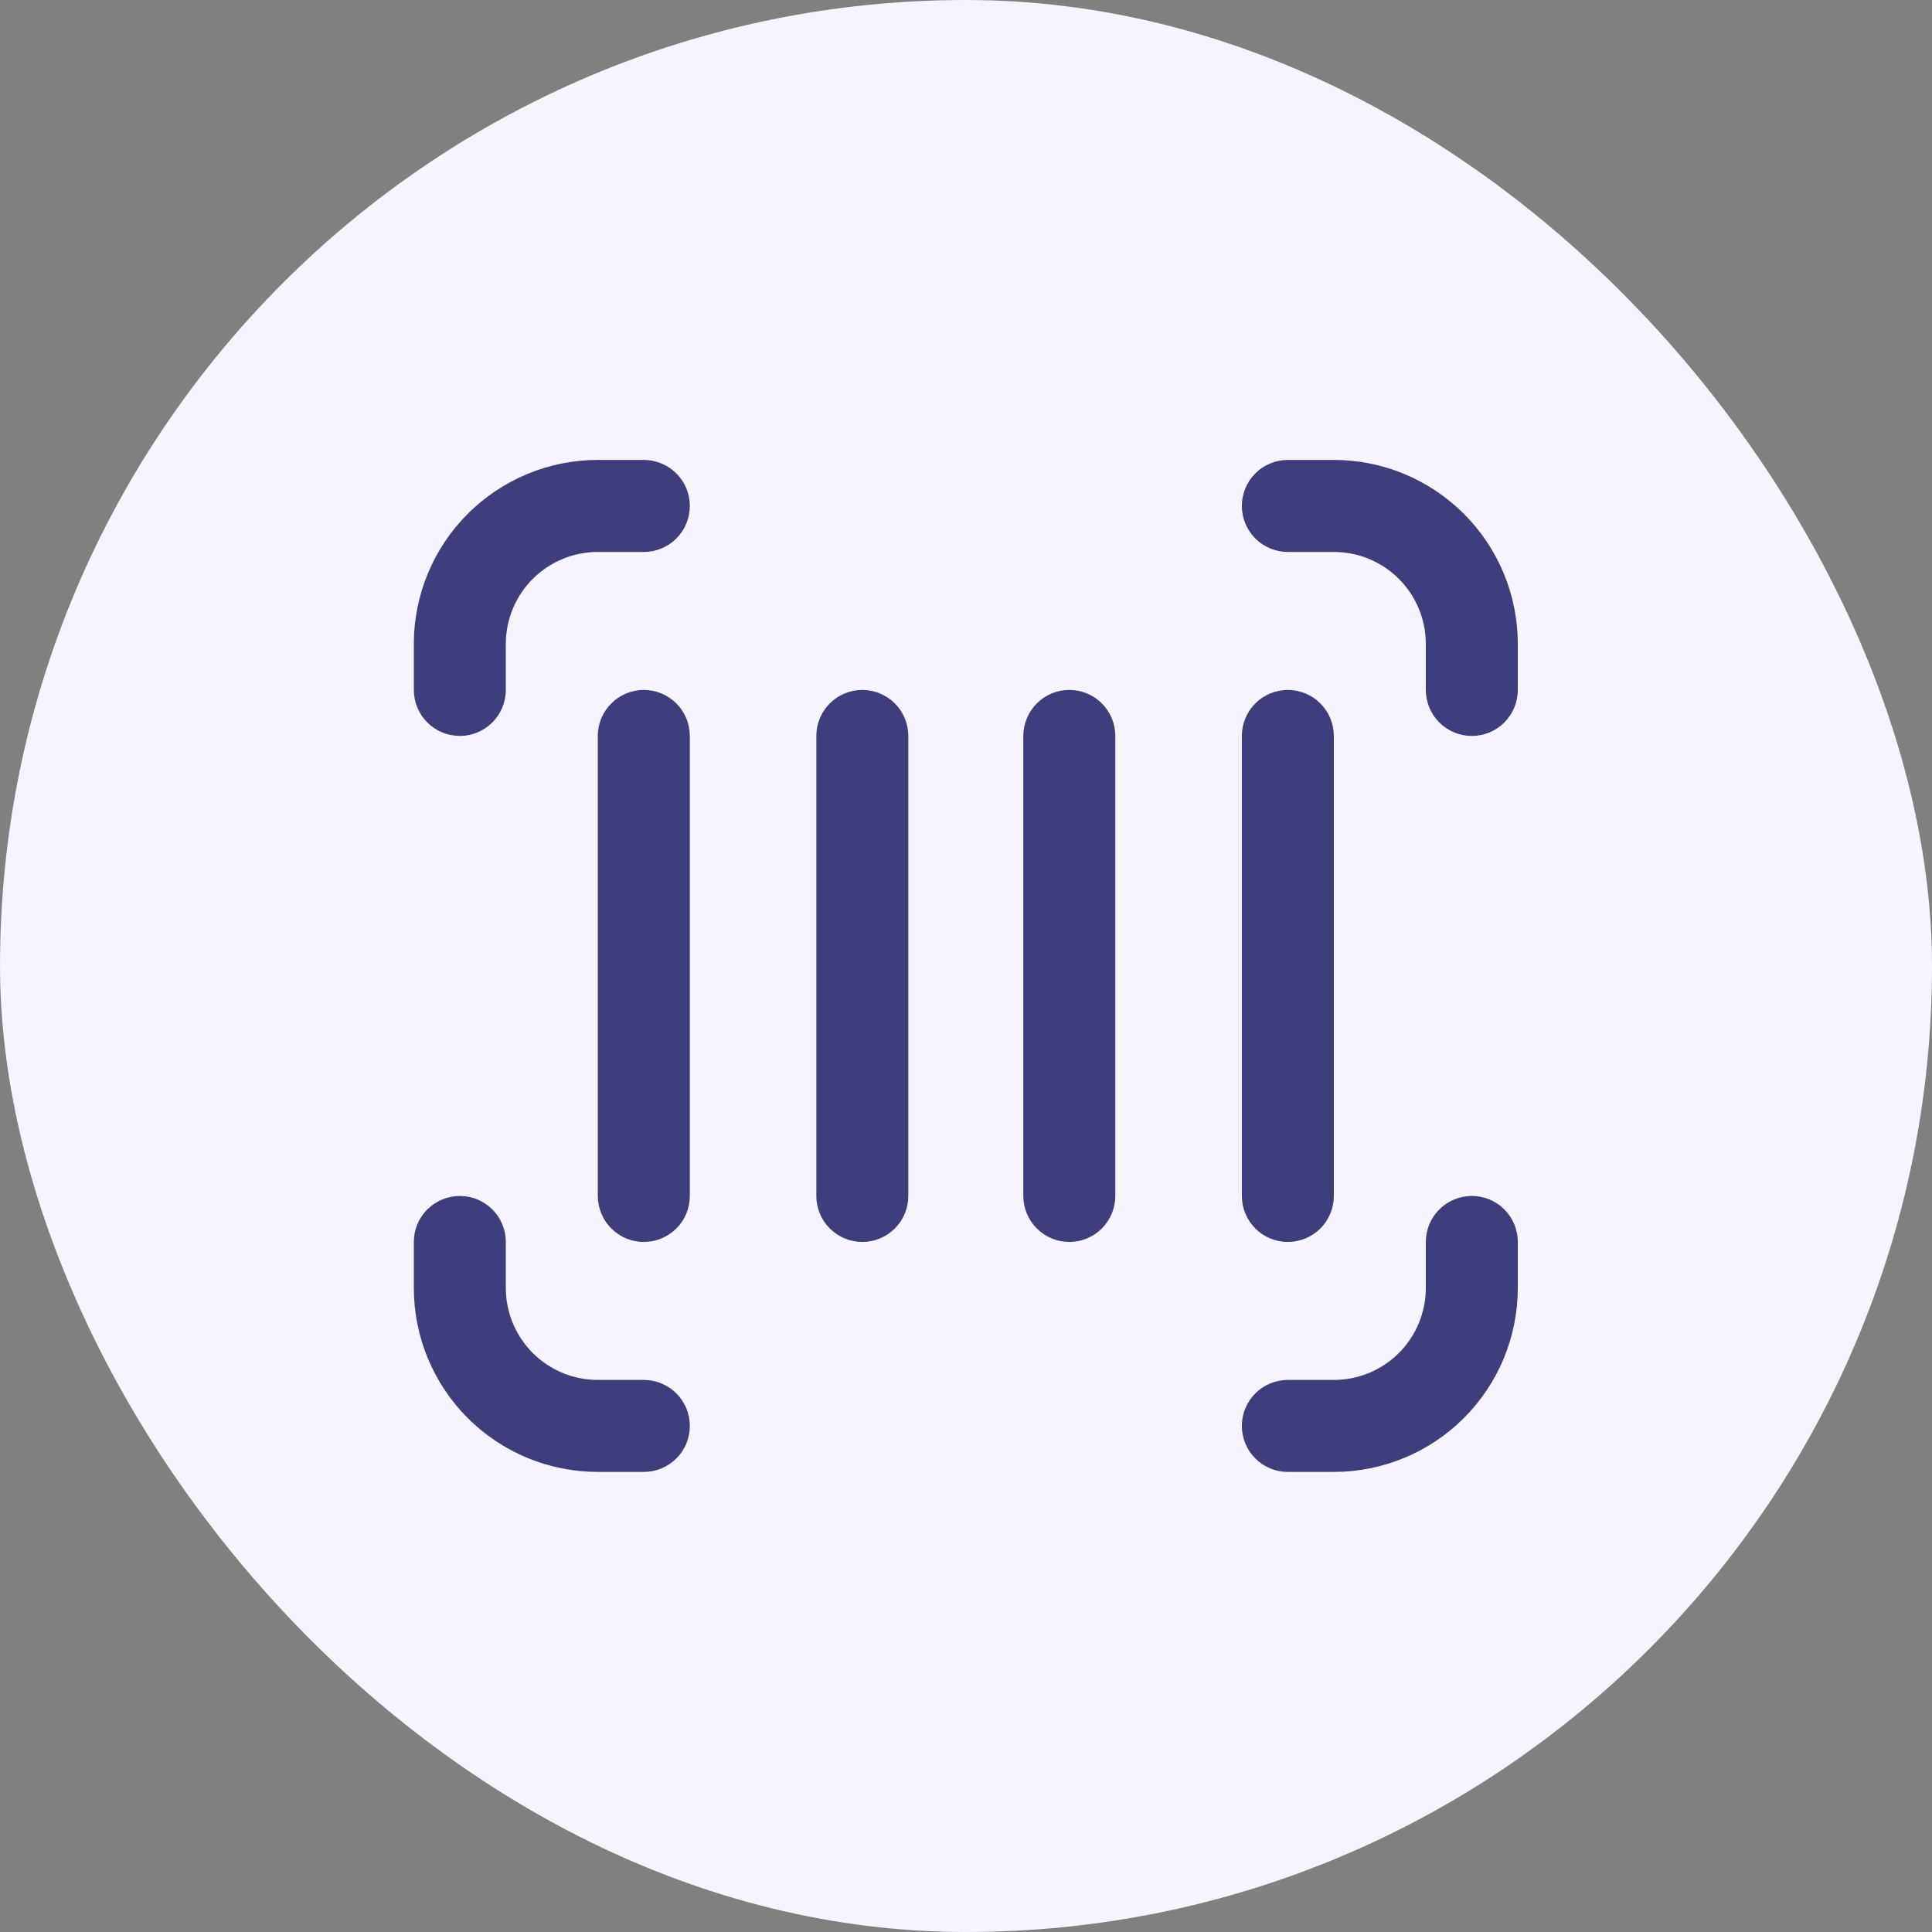 <svg width="36" height="36" viewBox="0 0 36 36" fill="none" xmlns="http://www.w3.org/2000/svg">
<rect x="0" y="0" width="36" height="36" fill="#808080" stroke="none"/>
<rect width="36" height="36" rx="18" fill="#F6F5FF"/>
<path d="M8.568 22.285C8.795 22.285 9.013 22.375 9.174 22.536C9.335 22.696 9.425 22.914 9.425 23.142V23.999C9.425 24.453 9.606 24.89 9.927 25.211C10.249 25.533 10.685 25.713 11.139 25.713H11.997C12.224 25.713 12.442 25.803 12.603 25.964C12.764 26.125 12.854 26.343 12.854 26.57C12.854 26.798 12.764 27.016 12.603 27.176C12.442 27.337 12.224 27.427 11.997 27.427H11.139C10.23 27.427 9.358 27.066 8.715 26.423C8.072 25.78 7.711 24.908 7.711 23.999V23.142C7.711 22.914 7.801 22.696 7.962 22.536C8.123 22.375 8.341 22.285 8.568 22.285ZM27.425 22.285C27.653 22.285 27.871 22.375 28.031 22.536C28.192 22.696 28.282 22.914 28.282 23.142V23.999C28.282 24.908 27.921 25.78 27.278 26.423C26.635 27.066 25.763 27.427 24.854 27.427H23.997C23.769 27.427 23.551 27.337 23.391 27.176C23.23 27.016 23.14 26.798 23.14 26.57C23.14 26.343 23.23 26.125 23.391 25.964C23.551 25.803 23.769 25.713 23.997 25.713H24.854C25.308 25.713 25.744 25.533 26.066 25.211C26.387 24.89 26.568 24.453 26.568 23.999V23.142C26.568 22.914 26.658 22.696 26.819 22.536C26.98 22.375 27.198 22.285 27.425 22.285ZM11.997 12.856C12.224 12.856 12.442 12.946 12.603 13.107C12.764 13.268 12.854 13.486 12.854 13.713V22.285C12.854 22.512 12.764 22.73 12.603 22.891C12.442 23.051 12.224 23.142 11.997 23.142C11.769 23.142 11.551 23.051 11.391 22.891C11.23 22.73 11.139 22.512 11.139 22.285V13.713C11.139 13.486 11.23 13.268 11.391 13.107C11.551 12.946 11.769 12.856 11.997 12.856ZM16.068 12.856C16.295 12.856 16.513 12.946 16.674 13.107C16.835 13.268 16.925 13.486 16.925 13.713V22.285C16.925 22.512 16.835 22.73 16.674 22.891C16.513 23.051 16.295 23.142 16.068 23.142C15.841 23.142 15.623 23.051 15.462 22.891C15.301 22.73 15.211 22.512 15.211 22.285V13.713C15.211 13.486 15.301 13.268 15.462 13.107C15.623 12.946 15.841 12.856 16.068 12.856ZM19.925 12.856C20.153 12.856 20.371 12.946 20.531 13.107C20.692 13.268 20.782 13.486 20.782 13.713V22.285C20.782 22.512 20.692 22.73 20.531 22.891C20.371 23.051 20.153 23.142 19.925 23.142C19.698 23.142 19.48 23.051 19.319 22.891C19.158 22.73 19.068 22.512 19.068 22.285V13.713C19.068 13.486 19.158 13.268 19.319 13.107C19.48 12.946 19.698 12.856 19.925 12.856ZM23.997 12.856C24.224 12.856 24.442 12.946 24.603 13.107C24.764 13.268 24.854 13.486 24.854 13.713V22.285C24.854 22.512 24.764 22.73 24.603 22.891C24.442 23.051 24.224 23.142 23.997 23.142C23.769 23.142 23.551 23.051 23.391 22.891C23.23 22.73 23.14 22.512 23.14 22.285V13.713C23.14 13.486 23.23 13.268 23.391 13.107C23.551 12.946 23.769 12.856 23.997 12.856ZM11.997 8.57C12.224 8.57 12.442 8.661 12.603 8.821C12.764 8.982 12.854 9.2 12.854 9.427C12.854 9.655 12.764 9.873 12.603 10.034C12.442 10.194 12.224 10.285 11.997 10.285H11.139C10.685 10.285 10.249 10.465 9.927 10.787C9.606 11.108 9.425 11.544 9.425 11.999V12.856C9.425 13.083 9.335 13.301 9.174 13.462C9.013 13.623 8.795 13.713 8.568 13.713C8.341 13.713 8.123 13.623 7.962 13.462C7.801 13.301 7.711 13.083 7.711 12.856V11.999C7.711 11.09 8.072 10.217 8.715 9.575C9.358 8.932 10.23 8.57 11.139 8.57H11.997ZM24.854 8.57C25.763 8.57 26.635 8.932 27.278 9.575C27.921 10.217 28.282 11.09 28.282 11.999V12.856C28.282 13.083 28.192 13.301 28.031 13.462C27.871 13.623 27.653 13.713 27.425 13.713C27.198 13.713 26.98 13.623 26.819 13.462C26.658 13.301 26.568 13.083 26.568 12.856V11.999C26.568 11.544 26.387 11.108 26.066 10.787C25.744 10.465 25.308 10.285 24.854 10.285H23.997C23.769 10.285 23.551 10.194 23.391 10.034C23.23 9.873 23.14 9.655 23.14 9.427C23.14 9.2 23.23 8.982 23.391 8.821C23.551 8.661 23.769 8.57 23.997 8.57H24.854Z" fill="#3F3E7C"/>
</svg>
